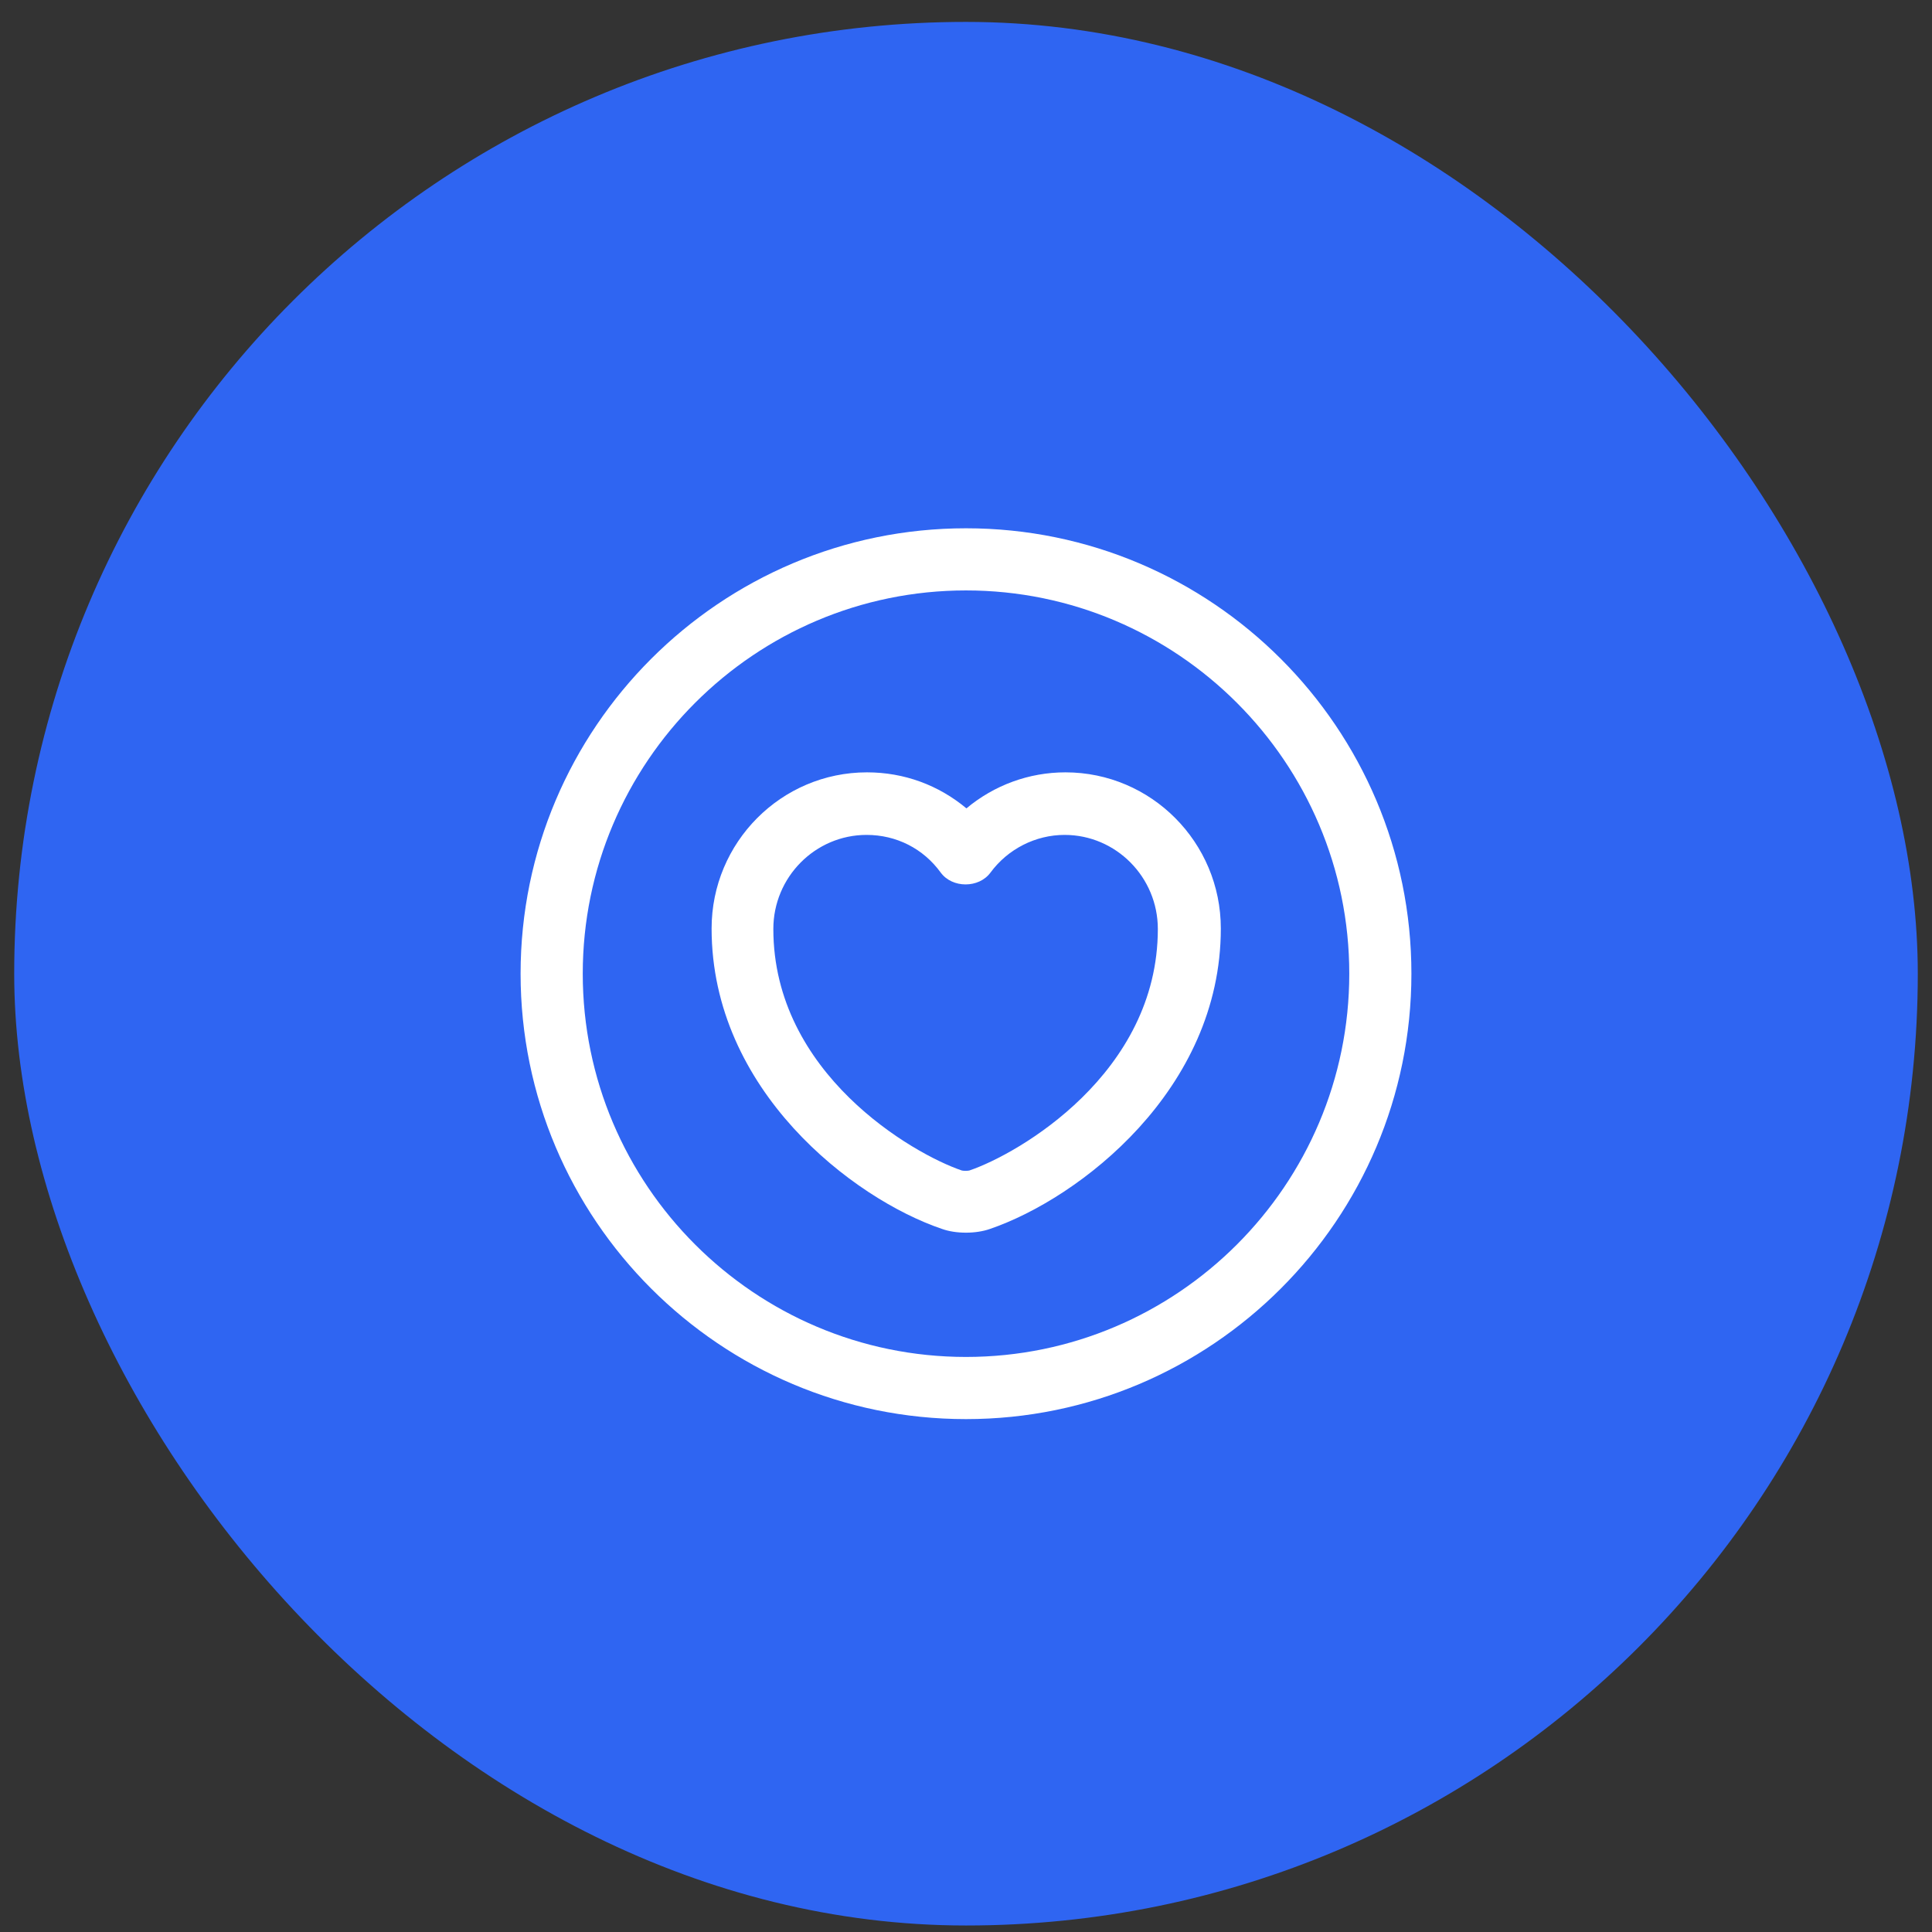 <svg xmlns="http://www.w3.org/2000/svg" width="68" height="68" viewBox="0 0 68 68" fill="none"><rect x="0" y="0" width="68" height="68" fill="#333333" stroke="none"/><rect x="0.5" y="0.771" width="67" height="67" rx="33.5" fill="#2F65F2"></rect><path d="M34 49.948C25.352 49.948 18.323 42.919 18.323 34.271C18.323 25.623 25.352 18.594 34 18.594C42.648 18.594 49.677 25.623 49.677 34.271C49.677 42.919 42.648 49.948 34 49.948ZM34 20.781C26.563 20.781 20.511 26.833 20.511 34.271C20.511 41.708 26.563 47.76 34 47.76C41.438 47.76 47.49 41.708 47.49 34.271C47.49 26.833 41.438 20.781 34 20.781Z" fill="white"></path><path d="M34 43.386C33.694 43.386 33.402 43.342 33.154 43.254C30.019 42.19 25.046 38.369 25.046 32.681C25.046 29.648 27.496 27.184 30.515 27.184C31.827 27.184 33.038 27.636 34.015 28.452C34.992 27.636 36.217 27.184 37.5 27.184C40.519 27.184 42.969 29.648 42.969 32.681C42.969 38.354 37.996 42.175 34.846 43.254C34.598 43.342 34.292 43.386 34 43.386ZM30.5 29.386C28.692 29.386 27.219 30.873 27.219 32.696C27.219 37.786 32.133 40.615 33.854 41.198C33.913 41.213 34.058 41.213 34.117 41.198C35.838 40.615 40.752 37.786 40.752 32.696C40.752 30.873 39.279 29.386 37.471 29.386C36.45 29.386 35.473 29.881 34.861 30.713C34.452 31.267 33.519 31.267 33.111 30.713C32.498 29.867 31.55 29.386 30.5 29.386Z" fill="white"></path></svg>